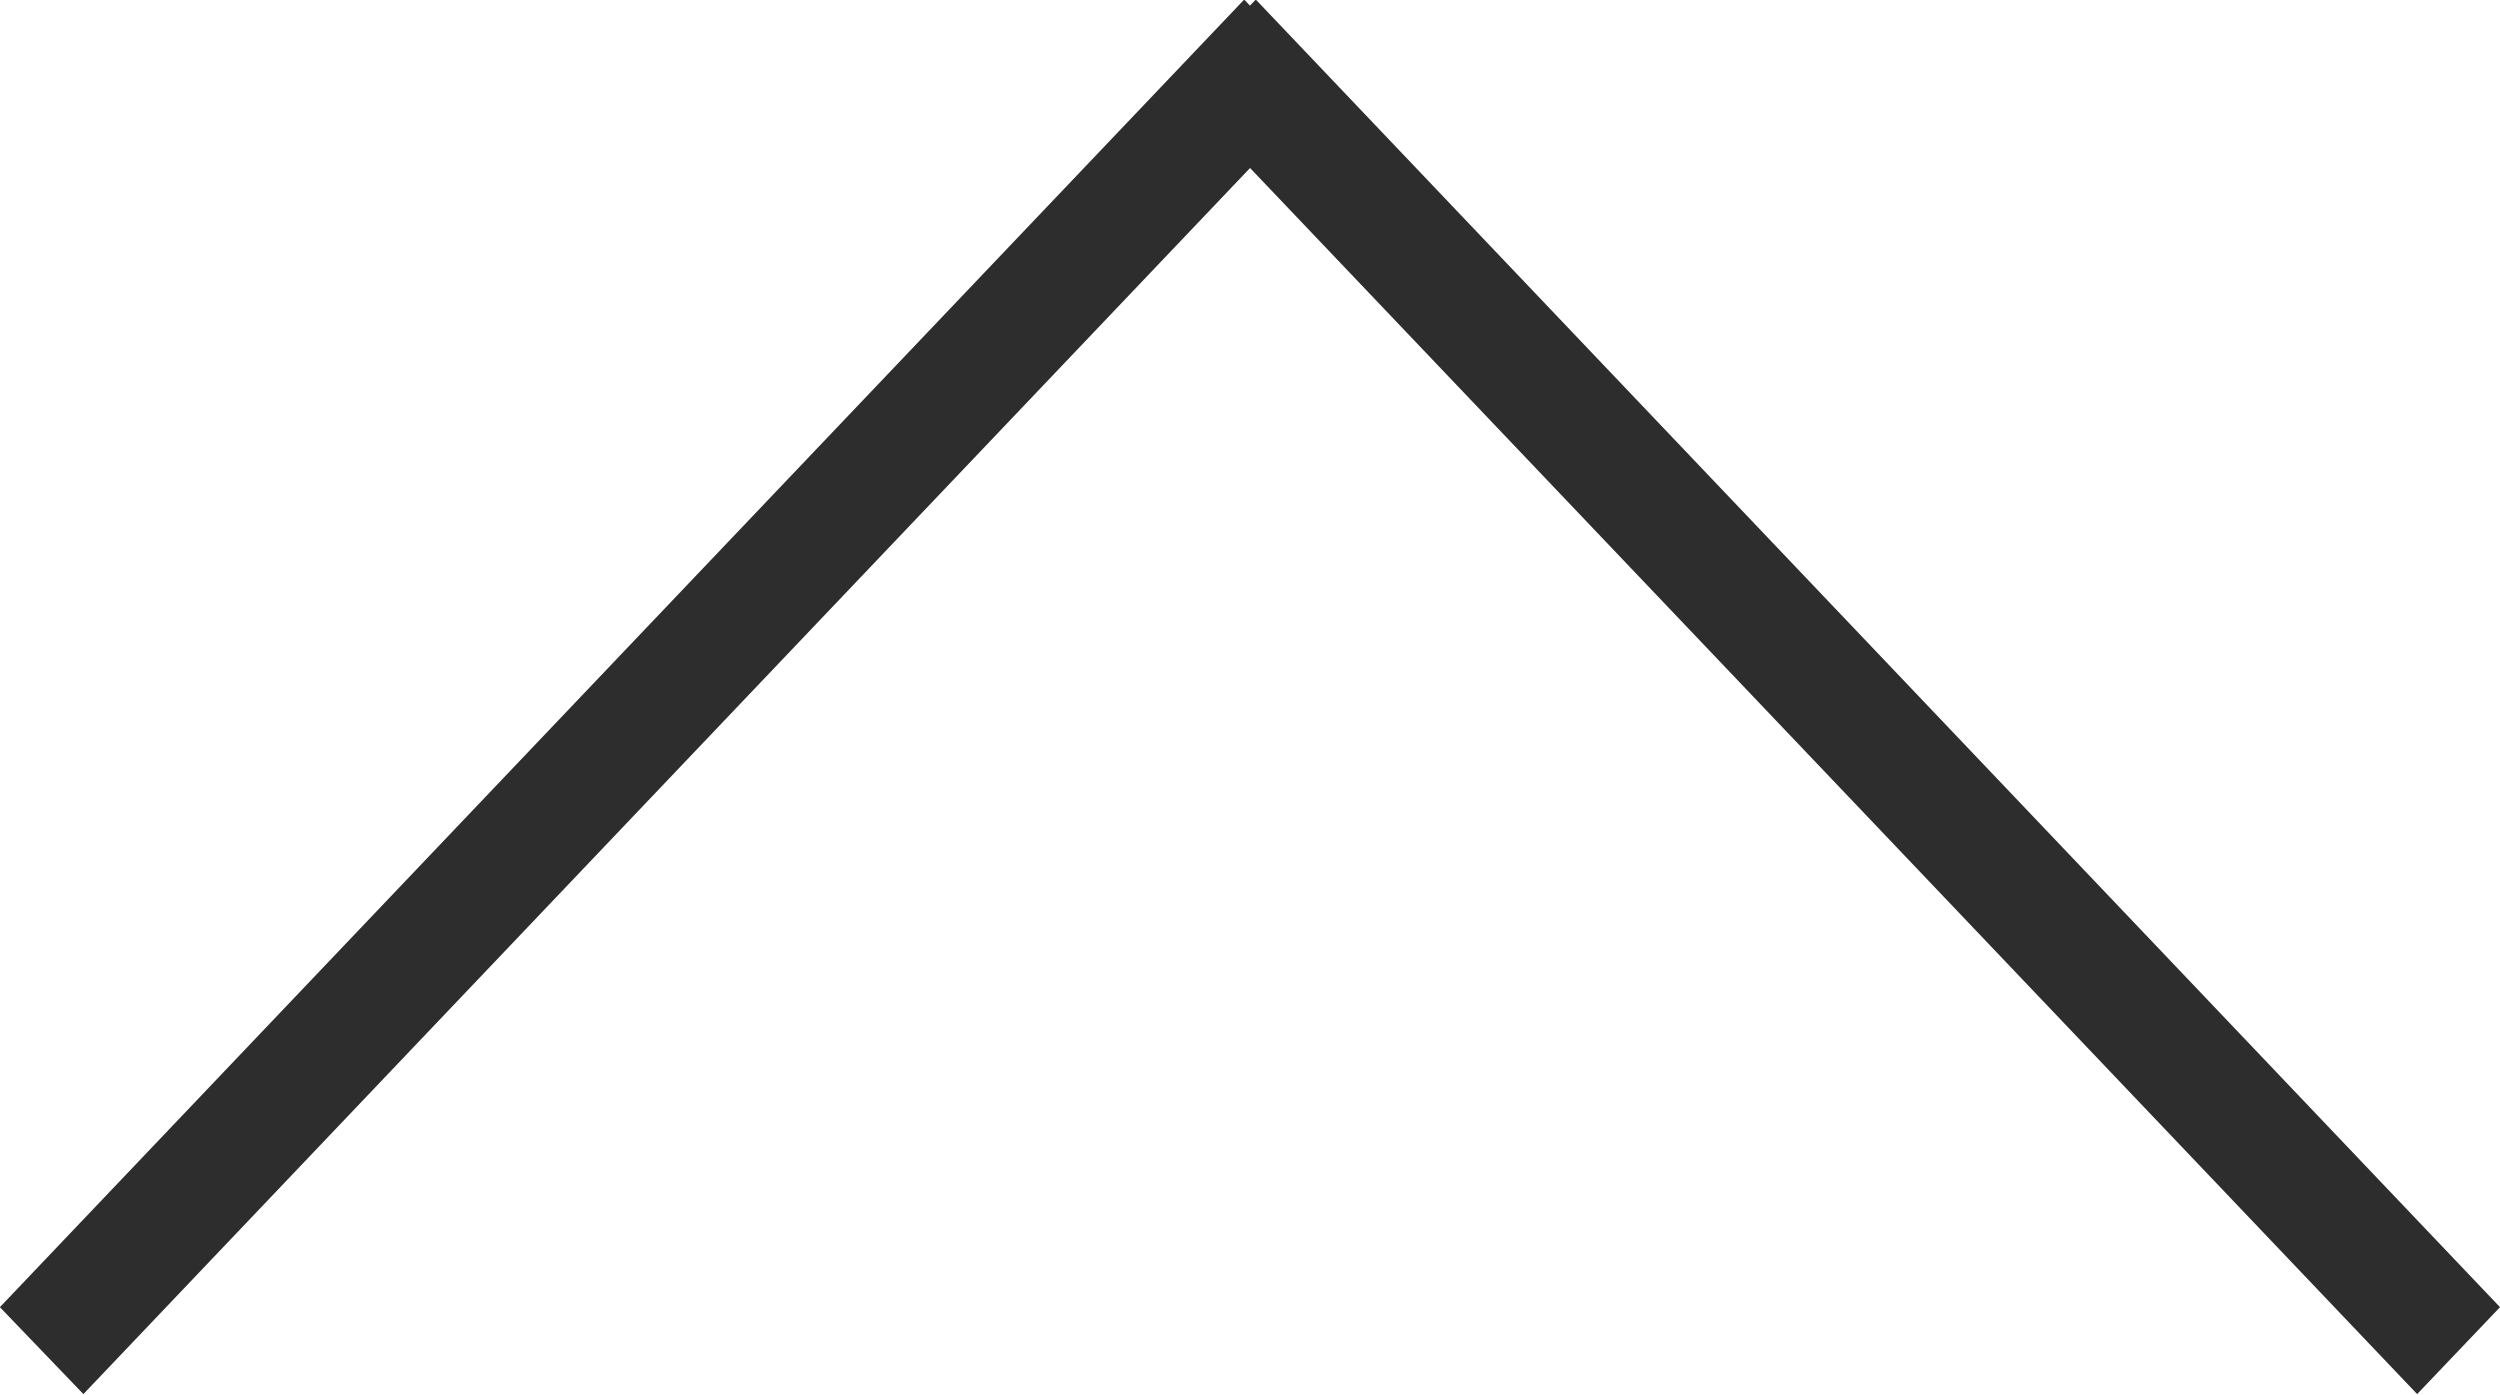 <svg xmlns="http://www.w3.org/2000/svg" width="22.633" height="12.625" viewBox="0 0 22.633 12.625">
  <path id="合体_1" data-name="合体 1" d="M15060.313,20758.523l-10.562,11.1-.756-.787,11.265-11.838.052.055.053-.055,11.264,11.838-.75.787Z" transform="translate(-15048.996 -20757.002)" fill="#2d2d2d"/>
</svg>
